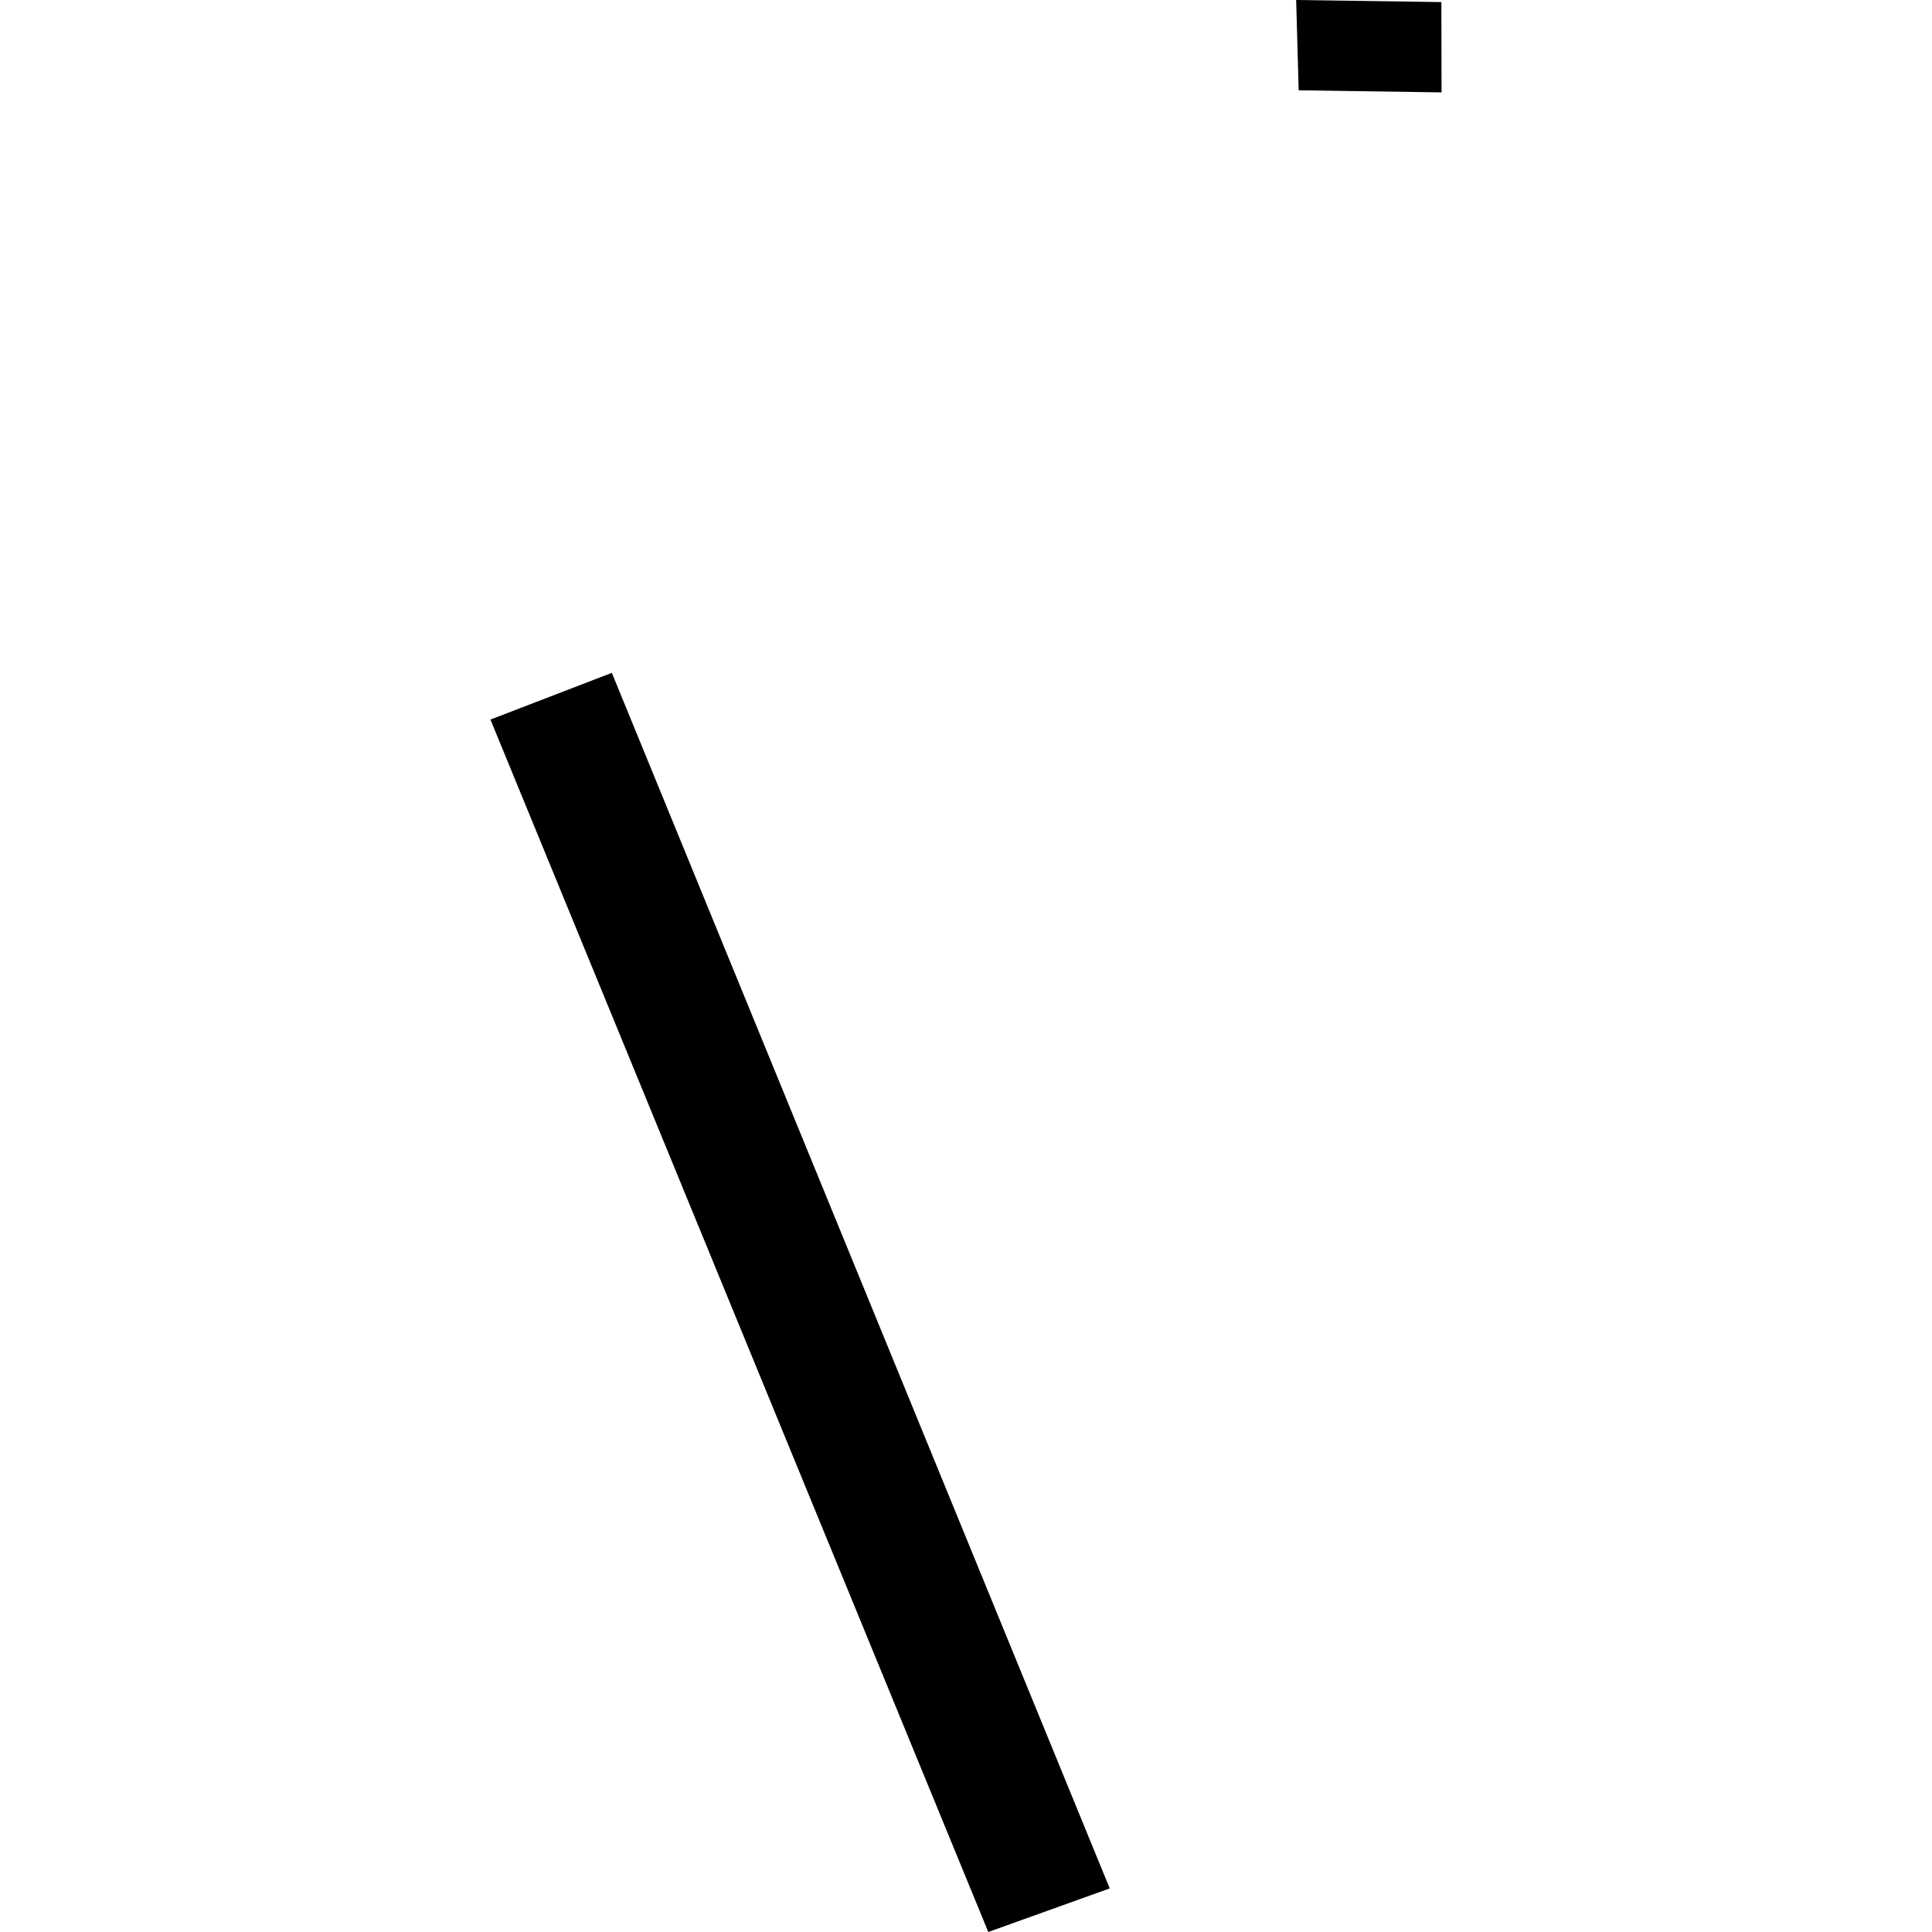 <?xml version="1.0" encoding="utf-8" standalone="no"?>
<!DOCTYPE svg PUBLIC "-//W3C//DTD SVG 1.1//EN"
  "http://www.w3.org/Graphics/SVG/1.1/DTD/svg11.dtd">
<!-- Created with matplotlib (https://matplotlib.org/) -->
<svg height="288pt" version="1.1" viewBox="0 0 288 288" width="288pt" xmlns="http://www.w3.org/2000/svg" xmlns:xlink="http://www.w3.org/1999/xlink">
 <defs>
  <style type="text/css">
*{stroke-linecap:butt;stroke-linejoin:round;}
  </style>
 </defs>
 <g id="figure_1">
  <g id="patch_1">
   <path d="M 0 288 
L 288 288 
L 288 0 
L 0 0 
z
" style="fill:none;opacity:0;"/>
  </g>
  <g id="axes_1">
   <g id="PatchCollection_1">
    <path clip-path="url(#p153cd2148a)" d="M 73.11 107.265 
L 91.205 100.3 
L 165.426 281.501 
L 147.323 288 
L 73.11 107.265 
"/>
    <path clip-path="url(#p153cd2148a)" d="M 193.216 0 
L 214.862 0.308 
L 214.89 13.771 
L 193.592 13.462 
L 193.216 0 
"/>
   </g>
  </g>
 </g>
 <defs>
  <clipPath id="p153cd2148a">
   <rect height="288" width="141.78" x="73.11" y="0"/>
  </clipPath>
 </defs>
</svg>
